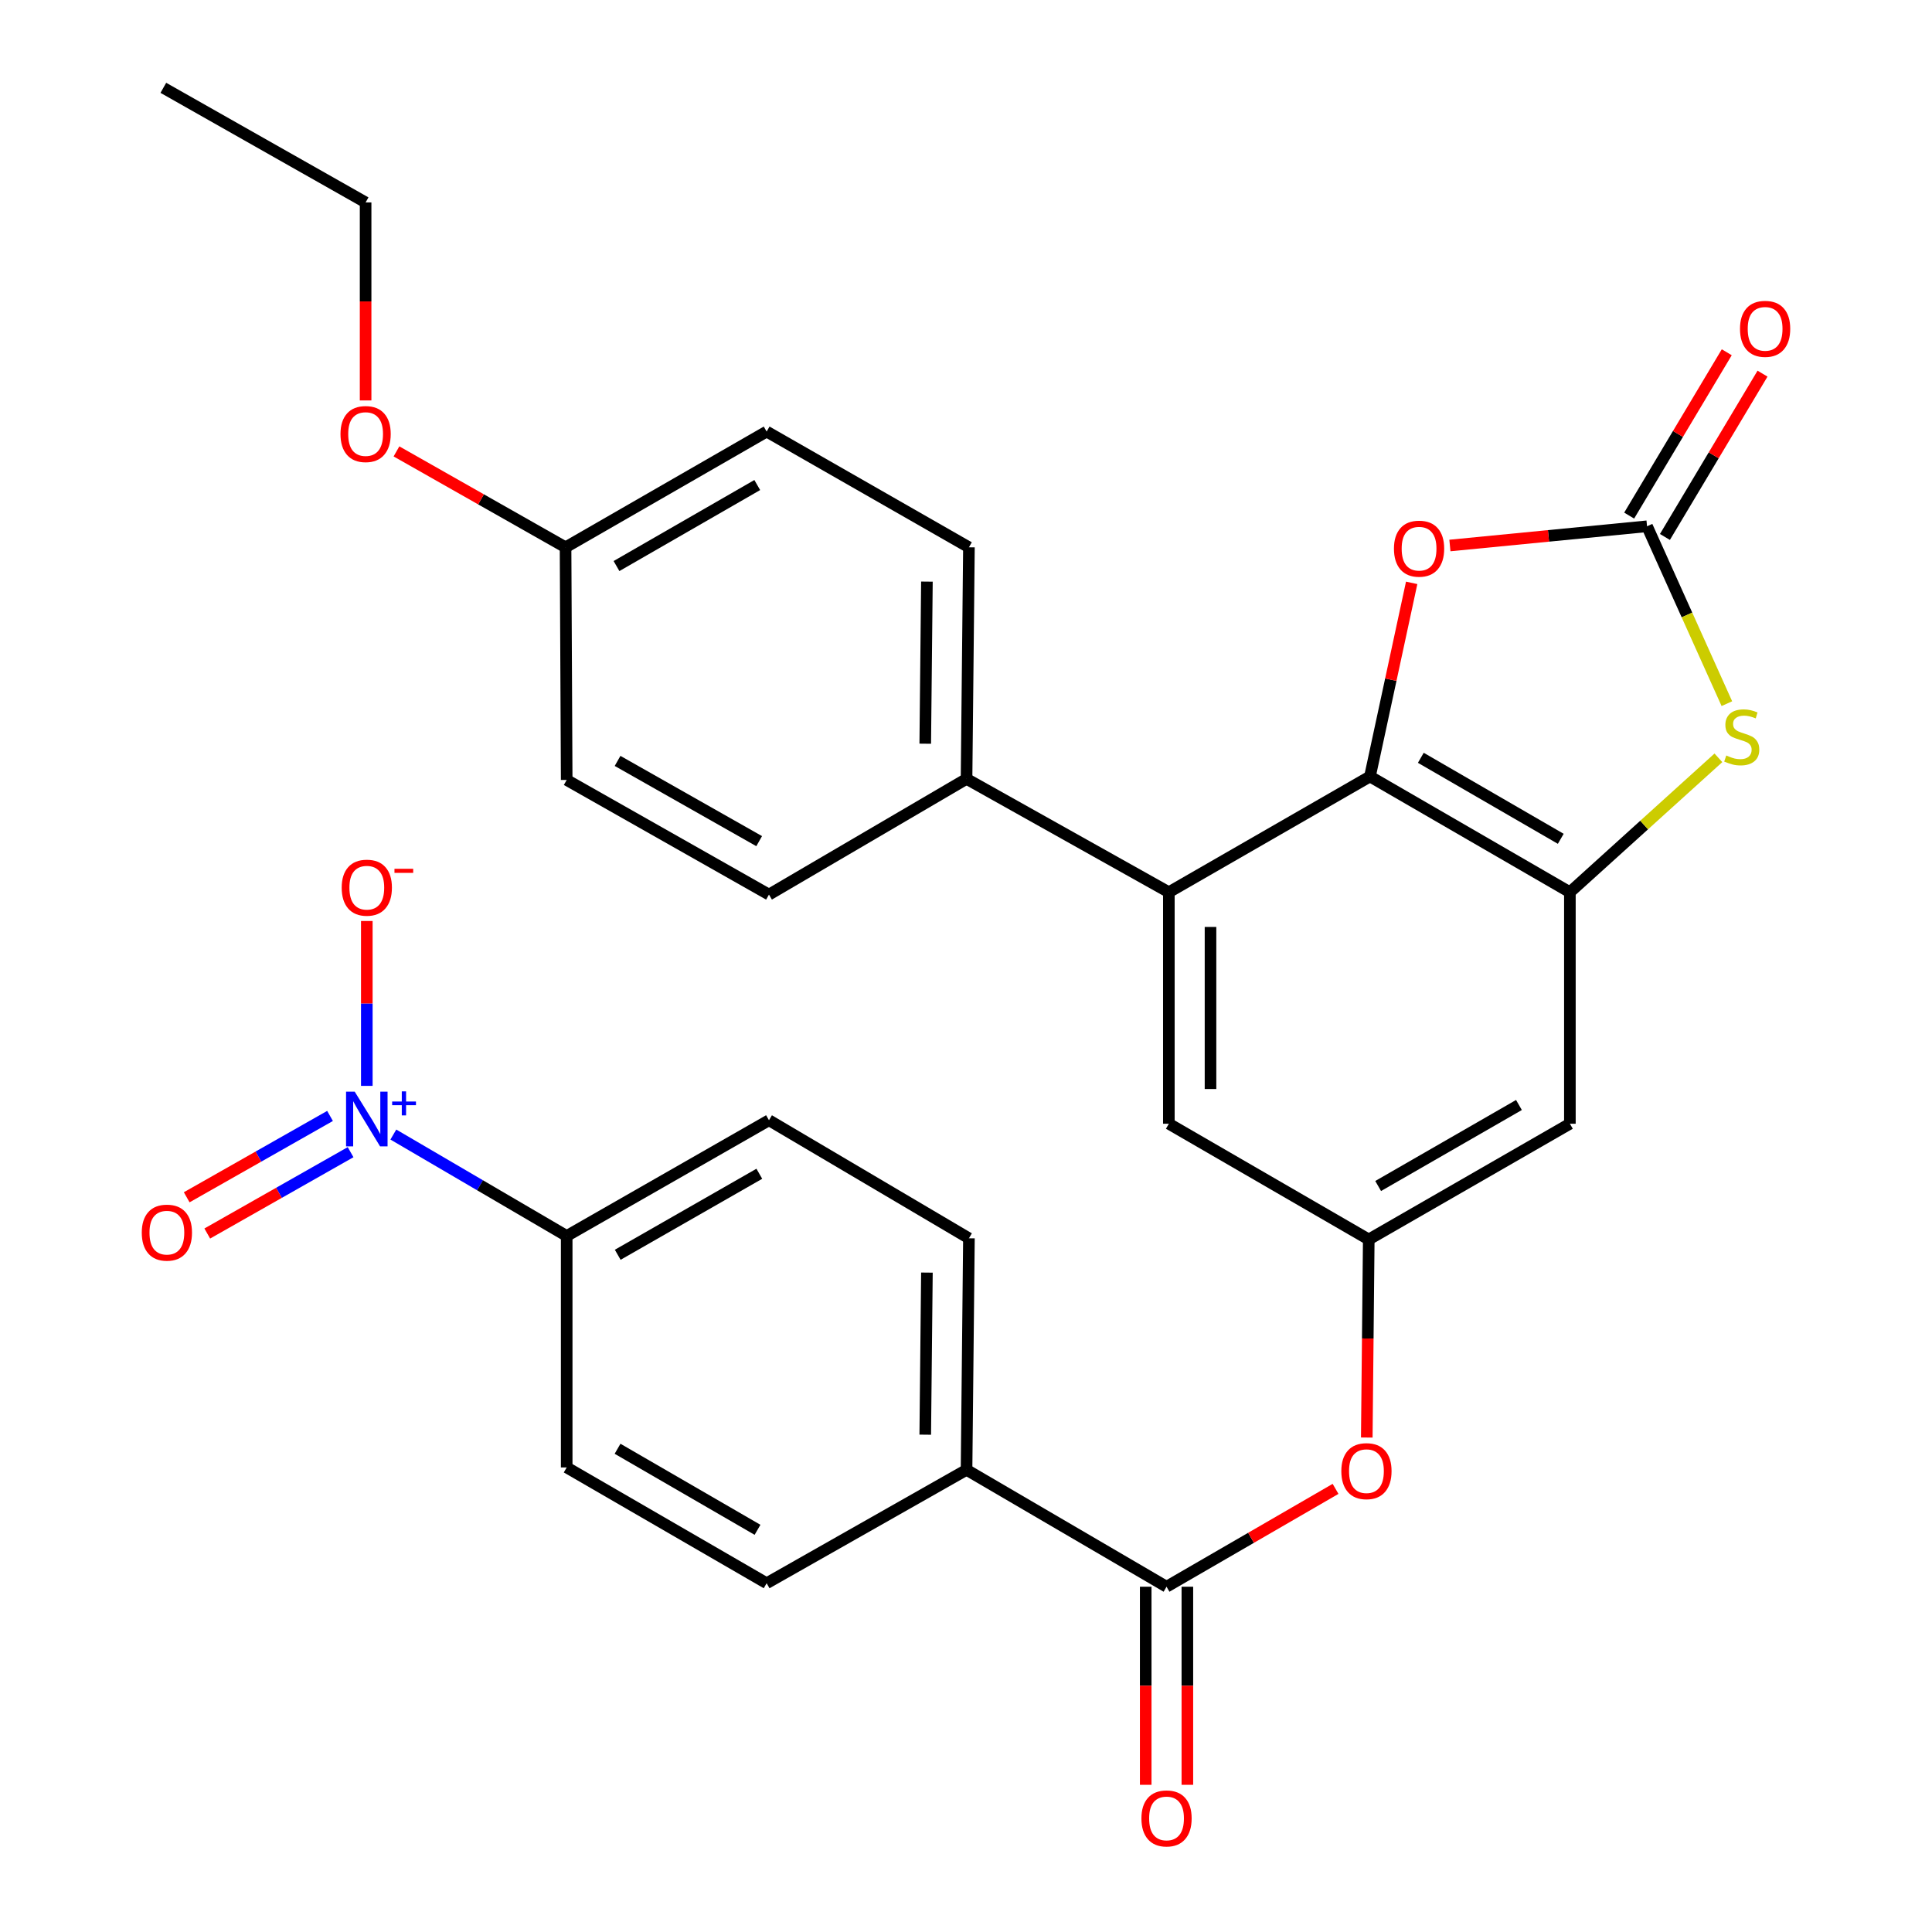 <?xml version='1.0' encoding='iso-8859-1'?>
<svg version='1.1' baseProfile='full'
              xmlns='http://www.w3.org/2000/svg'
                      xmlns:rdkit='http://www.rdkit.org/xml'
                      xmlns:xlink='http://www.w3.org/1999/xlink'
                  xml:space='preserve'
width='1000px' height='1000px' viewBox='0 0 1000 1000'>
<!-- END OF HEADER -->
<rect style='opacity:1.0;fill:#FFFFFF;stroke:none' width='1000' height='1000' x='0' y='0'> </rect>
<path class='bond-1' d='M 709.09,401.909 L 812.571,461.813' style='fill:none;fill-rule:evenodd;stroke:#000000;stroke-width:6px;stroke-linecap:butt;stroke-linejoin:miter;stroke-opacity:1' />
<path class='bond-1' d='M 735.414,392.234 L 807.851,434.167' style='fill:none;fill-rule:evenodd;stroke:#000000;stroke-width:6px;stroke-linecap:butt;stroke-linejoin:miter;stroke-opacity:1' />
<path class='bond-4' d='M 709.09,401.909 L 719.884,351.798' style='fill:none;fill-rule:evenodd;stroke:#000000;stroke-width:6px;stroke-linecap:butt;stroke-linejoin:miter;stroke-opacity:1' />
<path class='bond-4' d='M 719.884,351.798 L 730.678,301.687' style='fill:none;fill-rule:evenodd;stroke:#FF0000;stroke-width:6px;stroke-linecap:butt;stroke-linejoin:miter;stroke-opacity:1' />
<path class='bond-5' d='M 709.09,401.909 L 604.997,461.813' style='fill:none;fill-rule:evenodd;stroke:#000000;stroke-width:6px;stroke-linecap:butt;stroke-linejoin:miter;stroke-opacity:1' />
<path class='bond-0' d='M 203.597,587.24 L 248.458,613.49' style='fill:none;fill-rule:evenodd;stroke:#0000FF;stroke-width:6px;stroke-linecap:butt;stroke-linejoin:miter;stroke-opacity:1' />
<path class='bond-0' d='M 248.458,613.49 L 293.318,639.741' style='fill:none;fill-rule:evenodd;stroke:#000000;stroke-width:6px;stroke-linecap:butt;stroke-linejoin:miter;stroke-opacity:1' />
<path class='bond-12' d='M 189.86,562.046 L 189.86,519.377' style='fill:none;fill-rule:evenodd;stroke:#0000FF;stroke-width:6px;stroke-linecap:butt;stroke-linejoin:miter;stroke-opacity:1' />
<path class='bond-12' d='M 189.86,519.377 L 189.86,476.708' style='fill:none;fill-rule:evenodd;stroke:#FF0000;stroke-width:6px;stroke-linecap:butt;stroke-linejoin:miter;stroke-opacity:1' />
<path class='bond-15' d='M 170.824,577.61 L 133.731,598.662' style='fill:none;fill-rule:evenodd;stroke:#0000FF;stroke-width:6px;stroke-linecap:butt;stroke-linejoin:miter;stroke-opacity:1' />
<path class='bond-15' d='M 133.731,598.662 L 96.638,619.714' style='fill:none;fill-rule:evenodd;stroke:#FF0000;stroke-width:6px;stroke-linecap:butt;stroke-linejoin:miter;stroke-opacity:1' />
<path class='bond-15' d='M 181.467,596.361 L 144.374,617.413' style='fill:none;fill-rule:evenodd;stroke:#0000FF;stroke-width:6px;stroke-linecap:butt;stroke-linejoin:miter;stroke-opacity:1' />
<path class='bond-15' d='M 144.374,617.413 L 107.28,638.465' style='fill:none;fill-rule:evenodd;stroke:#FF0000;stroke-width:6px;stroke-linecap:butt;stroke-linejoin:miter;stroke-opacity:1' />
<path class='bond-3' d='M 812.571,461.813 L 851.008,427.031' style='fill:none;fill-rule:evenodd;stroke:#000000;stroke-width:6px;stroke-linecap:butt;stroke-linejoin:miter;stroke-opacity:1' />
<path class='bond-3' d='M 851.008,427.031 L 889.444,392.249' style='fill:none;fill-rule:evenodd;stroke:#CCCC00;stroke-width:6px;stroke-linecap:butt;stroke-linejoin:miter;stroke-opacity:1' />
<path class='bond-7' d='M 812.571,461.813 L 812.571,581.645' style='fill:none;fill-rule:evenodd;stroke:#000000;stroke-width:6px;stroke-linecap:butt;stroke-linejoin:miter;stroke-opacity:1' />
<path class='bond-2' d='M 852.507,272.398 L 801.49,277.375' style='fill:none;fill-rule:evenodd;stroke:#000000;stroke-width:6px;stroke-linecap:butt;stroke-linejoin:miter;stroke-opacity:1' />
<path class='bond-2' d='M 801.49,277.375 L 750.472,282.352' style='fill:none;fill-rule:evenodd;stroke:#FF0000;stroke-width:6px;stroke-linecap:butt;stroke-linejoin:miter;stroke-opacity:1' />
<path class='bond-16' d='M 861.762,277.928 L 887.019,235.661' style='fill:none;fill-rule:evenodd;stroke:#000000;stroke-width:6px;stroke-linecap:butt;stroke-linejoin:miter;stroke-opacity:1' />
<path class='bond-16' d='M 887.019,235.661 L 912.276,193.395' style='fill:none;fill-rule:evenodd;stroke:#FF0000;stroke-width:6px;stroke-linecap:butt;stroke-linejoin:miter;stroke-opacity:1' />
<path class='bond-16' d='M 843.253,266.868 L 868.51,224.601' style='fill:none;fill-rule:evenodd;stroke:#000000;stroke-width:6px;stroke-linecap:butt;stroke-linejoin:miter;stroke-opacity:1' />
<path class='bond-16' d='M 868.51,224.601 L 893.767,182.335' style='fill:none;fill-rule:evenodd;stroke:#FF0000;stroke-width:6px;stroke-linecap:butt;stroke-linejoin:miter;stroke-opacity:1' />
<path class='bond-30' d='M 852.507,272.398 L 873.166,318.305' style='fill:none;fill-rule:evenodd;stroke:#000000;stroke-width:6px;stroke-linecap:butt;stroke-linejoin:miter;stroke-opacity:1' />
<path class='bond-30' d='M 873.166,318.305 L 893.825,364.212' style='fill:none;fill-rule:evenodd;stroke:#CCCC00;stroke-width:6px;stroke-linecap:butt;stroke-linejoin:miter;stroke-opacity:1' />
<path class='bond-11' d='M 604.997,461.813 L 604.997,581.645' style='fill:none;fill-rule:evenodd;stroke:#000000;stroke-width:6px;stroke-linecap:butt;stroke-linejoin:miter;stroke-opacity:1' />
<path class='bond-11' d='M 626.558,479.788 L 626.558,563.67' style='fill:none;fill-rule:evenodd;stroke:#000000;stroke-width:6px;stroke-linecap:butt;stroke-linejoin:miter;stroke-opacity:1' />
<path class='bond-13' d='M 604.997,461.813 L 500.281,403.143' style='fill:none;fill-rule:evenodd;stroke:#000000;stroke-width:6px;stroke-linecap:butt;stroke-linejoin:miter;stroke-opacity:1' />
<path class='bond-6' d='M 603.799,821.286 L 647.54,795.962' style='fill:none;fill-rule:evenodd;stroke:#000000;stroke-width:6px;stroke-linecap:butt;stroke-linejoin:miter;stroke-opacity:1' />
<path class='bond-6' d='M 647.54,795.962 L 691.28,770.639' style='fill:none;fill-rule:evenodd;stroke:#FF0000;stroke-width:6px;stroke-linecap:butt;stroke-linejoin:miter;stroke-opacity:1' />
<path class='bond-14' d='M 603.799,821.286 L 500.281,760.783' style='fill:none;fill-rule:evenodd;stroke:#000000;stroke-width:6px;stroke-linecap:butt;stroke-linejoin:miter;stroke-opacity:1' />
<path class='bond-17' d='M 593.019,821.286 L 593.019,872.55' style='fill:none;fill-rule:evenodd;stroke:#000000;stroke-width:6px;stroke-linecap:butt;stroke-linejoin:miter;stroke-opacity:1' />
<path class='bond-17' d='M 593.019,872.55 L 593.019,923.814' style='fill:none;fill-rule:evenodd;stroke:#FF0000;stroke-width:6px;stroke-linecap:butt;stroke-linejoin:miter;stroke-opacity:1' />
<path class='bond-17' d='M 614.58,821.286 L 614.58,872.55' style='fill:none;fill-rule:evenodd;stroke:#000000;stroke-width:6px;stroke-linecap:butt;stroke-linejoin:miter;stroke-opacity:1' />
<path class='bond-17' d='M 614.58,872.55 L 614.58,923.814' style='fill:none;fill-rule:evenodd;stroke:#FF0000;stroke-width:6px;stroke-linecap:butt;stroke-linejoin:miter;stroke-opacity:1' />
<path class='bond-31' d='M 812.571,581.645 L 708.467,641.549' style='fill:none;fill-rule:evenodd;stroke:#000000;stroke-width:6px;stroke-linecap:butt;stroke-linejoin:miter;stroke-opacity:1' />
<path class='bond-31' d='M 786.202,571.943 L 713.329,613.876' style='fill:none;fill-rule:evenodd;stroke:#000000;stroke-width:6px;stroke-linecap:butt;stroke-linejoin:miter;stroke-opacity:1' />
<path class='bond-8' d='M 708.467,641.549 L 604.997,581.645' style='fill:none;fill-rule:evenodd;stroke:#000000;stroke-width:6px;stroke-linecap:butt;stroke-linejoin:miter;stroke-opacity:1' />
<path class='bond-9' d='M 708.467,641.549 L 707.954,692.808' style='fill:none;fill-rule:evenodd;stroke:#000000;stroke-width:6px;stroke-linecap:butt;stroke-linejoin:miter;stroke-opacity:1' />
<path class='bond-9' d='M 707.954,692.808 L 707.442,744.066' style='fill:none;fill-rule:evenodd;stroke:#FF0000;stroke-width:6px;stroke-linecap:butt;stroke-linejoin:miter;stroke-opacity:1' />
<path class='bond-10' d='M 293.318,639.741 L 398.022,579.837' style='fill:none;fill-rule:evenodd;stroke:#000000;stroke-width:6px;stroke-linecap:butt;stroke-linejoin:miter;stroke-opacity:1' />
<path class='bond-10' d='M 319.731,649.47 L 393.023,607.537' style='fill:none;fill-rule:evenodd;stroke:#000000;stroke-width:6px;stroke-linecap:butt;stroke-linejoin:miter;stroke-opacity:1' />
<path class='bond-33' d='M 293.318,639.741 L 293.318,759.549' style='fill:none;fill-rule:evenodd;stroke:#000000;stroke-width:6px;stroke-linecap:butt;stroke-linejoin:miter;stroke-opacity:1' />
<path class='bond-22' d='M 500.281,403.143 L 501.515,283.286' style='fill:none;fill-rule:evenodd;stroke:#000000;stroke-width:6px;stroke-linecap:butt;stroke-linejoin:miter;stroke-opacity:1' />
<path class='bond-22' d='M 478.907,384.942 L 479.77,301.043' style='fill:none;fill-rule:evenodd;stroke:#000000;stroke-width:6px;stroke-linecap:butt;stroke-linejoin:miter;stroke-opacity:1' />
<path class='bond-23' d='M 500.281,403.143 L 398.022,463.035' style='fill:none;fill-rule:evenodd;stroke:#000000;stroke-width:6px;stroke-linecap:butt;stroke-linejoin:miter;stroke-opacity:1' />
<path class='bond-20' d='M 500.281,760.783 L 396.812,819.477' style='fill:none;fill-rule:evenodd;stroke:#000000;stroke-width:6px;stroke-linecap:butt;stroke-linejoin:miter;stroke-opacity:1' />
<path class='bond-21' d='M 500.281,760.783 L 501.515,640.939' style='fill:none;fill-rule:evenodd;stroke:#000000;stroke-width:6px;stroke-linecap:butt;stroke-linejoin:miter;stroke-opacity:1' />
<path class='bond-21' d='M 478.907,742.584 L 479.77,658.693' style='fill:none;fill-rule:evenodd;stroke:#000000;stroke-width:6px;stroke-linecap:butt;stroke-linejoin:miter;stroke-opacity:1' />
<path class='bond-18' d='M 293.318,759.549 L 396.812,819.477' style='fill:none;fill-rule:evenodd;stroke:#000000;stroke-width:6px;stroke-linecap:butt;stroke-linejoin:miter;stroke-opacity:1' />
<path class='bond-18' d='M 319.647,749.879 L 392.092,791.829' style='fill:none;fill-rule:evenodd;stroke:#000000;stroke-width:6px;stroke-linecap:butt;stroke-linejoin:miter;stroke-opacity:1' />
<path class='bond-19' d='M 398.022,579.837 L 501.515,640.939' style='fill:none;fill-rule:evenodd;stroke:#000000;stroke-width:6px;stroke-linecap:butt;stroke-linejoin:miter;stroke-opacity:1' />
<path class='bond-26' d='M 501.515,283.286 L 396.812,223.382' style='fill:none;fill-rule:evenodd;stroke:#000000;stroke-width:6px;stroke-linecap:butt;stroke-linejoin:miter;stroke-opacity:1' />
<path class='bond-25' d='M 398.022,463.035 L 293.318,403.706' style='fill:none;fill-rule:evenodd;stroke:#000000;stroke-width:6px;stroke-linecap:butt;stroke-linejoin:miter;stroke-opacity:1' />
<path class='bond-25' d='M 392.946,435.377 L 319.653,393.846' style='fill:none;fill-rule:evenodd;stroke:#000000;stroke-width:6px;stroke-linecap:butt;stroke-linejoin:miter;stroke-opacity:1' />
<path class='bond-24' d='M 292.731,283.286 L 293.318,403.706' style='fill:none;fill-rule:evenodd;stroke:#000000;stroke-width:6px;stroke-linecap:butt;stroke-linejoin:miter;stroke-opacity:1' />
<path class='bond-27' d='M 292.731,283.286 L 248.972,258.464' style='fill:none;fill-rule:evenodd;stroke:#000000;stroke-width:6px;stroke-linecap:butt;stroke-linejoin:miter;stroke-opacity:1' />
<path class='bond-27' d='M 248.972,258.464 L 205.212,233.642' style='fill:none;fill-rule:evenodd;stroke:#FF0000;stroke-width:6px;stroke-linecap:butt;stroke-linejoin:miter;stroke-opacity:1' />
<path class='bond-32' d='M 292.731,283.286 L 396.812,223.382' style='fill:none;fill-rule:evenodd;stroke:#000000;stroke-width:6px;stroke-linecap:butt;stroke-linejoin:miter;stroke-opacity:1' />
<path class='bond-32' d='M 319.099,292.988 L 391.955,251.055' style='fill:none;fill-rule:evenodd;stroke:#000000;stroke-width:6px;stroke-linecap:butt;stroke-linejoin:miter;stroke-opacity:1' />
<path class='bond-28' d='M 189.237,207.265 L 189.237,156.018' style='fill:none;fill-rule:evenodd;stroke:#FF0000;stroke-width:6px;stroke-linecap:butt;stroke-linejoin:miter;stroke-opacity:1' />
<path class='bond-28' d='M 189.237,156.018 L 189.237,104.772' style='fill:none;fill-rule:evenodd;stroke:#000000;stroke-width:6px;stroke-linecap:butt;stroke-linejoin:miter;stroke-opacity:1' />
<path class='bond-29' d='M 189.237,104.772 L 84.546,45.455' style='fill:none;fill-rule:evenodd;stroke:#000000;stroke-width:6px;stroke-linecap:butt;stroke-linejoin:miter;stroke-opacity:1' />
<path  class='atom-1' d='M 183.6 565.042
L 192.88 580.042
Q 193.8 581.522, 195.28 584.202
Q 196.76 586.882, 196.84 587.042
L 196.84 565.042
L 200.6 565.042
L 200.6 593.362
L 196.72 593.362
L 186.76 576.962
Q 185.6 575.042, 184.36 572.842
Q 183.16 570.642, 182.8 569.962
L 182.8 593.362
L 179.12 593.362
L 179.12 565.042
L 183.6 565.042
' fill='#0000FF'/>
<path  class='atom-1' d='M 202.976 570.146
L 207.966 570.146
L 207.966 564.893
L 210.184 564.893
L 210.184 570.146
L 215.305 570.146
L 215.305 572.047
L 210.184 572.047
L 210.184 577.327
L 207.966 577.327
L 207.966 572.047
L 202.976 572.047
L 202.976 570.146
' fill='#0000FF'/>
<path  class='atom-4' d='M 893.523 391.038
Q 893.843 391.158, 895.163 391.718
Q 896.483 392.278, 897.923 392.638
Q 899.403 392.958, 900.843 392.958
Q 903.523 392.958, 905.083 391.678
Q 906.643 390.358, 906.643 388.078
Q 906.643 386.518, 905.843 385.558
Q 905.083 384.598, 903.883 384.078
Q 902.683 383.558, 900.683 382.958
Q 898.163 382.198, 896.643 381.478
Q 895.163 380.758, 894.083 379.238
Q 893.043 377.718, 893.043 375.158
Q 893.043 371.598, 895.443 369.398
Q 897.883 367.198, 902.683 367.198
Q 905.963 367.198, 909.683 368.758
L 908.763 371.838
Q 905.363 370.438, 902.803 370.438
Q 900.043 370.438, 898.523 371.598
Q 897.003 372.718, 897.043 374.678
Q 897.043 376.198, 897.803 377.118
Q 898.603 378.038, 899.723 378.558
Q 900.883 379.078, 902.803 379.678
Q 905.363 380.478, 906.883 381.278
Q 908.403 382.078, 909.483 383.718
Q 910.603 385.318, 910.603 388.078
Q 910.603 391.998, 907.963 394.118
Q 905.363 396.198, 901.003 396.198
Q 898.483 396.198, 896.563 395.638
Q 894.683 395.118, 892.443 394.198
L 893.523 391.038
' fill='#CCCC00'/>
<path  class='atom-5' d='M 721.508 283.989
Q 721.508 277.189, 724.868 273.389
Q 728.228 269.589, 734.508 269.589
Q 740.788 269.589, 744.148 273.389
Q 747.508 277.189, 747.508 283.989
Q 747.508 290.869, 744.108 294.789
Q 740.708 298.669, 734.508 298.669
Q 728.268 298.669, 724.868 294.789
Q 721.508 290.909, 721.508 283.989
M 734.508 295.469
Q 738.828 295.469, 741.148 292.589
Q 743.508 289.669, 743.508 283.989
Q 743.508 278.429, 741.148 275.629
Q 738.828 272.789, 734.508 272.789
Q 730.188 272.789, 727.828 275.589
Q 725.508 278.389, 725.508 283.989
Q 725.508 289.709, 727.828 292.589
Q 730.188 295.469, 734.508 295.469
' fill='#FF0000'/>
<path  class='atom-10' d='M 694.269 761.462
Q 694.269 754.662, 697.629 750.862
Q 700.989 747.062, 707.269 747.062
Q 713.549 747.062, 716.909 750.862
Q 720.269 754.662, 720.269 761.462
Q 720.269 768.342, 716.869 772.262
Q 713.469 776.142, 707.269 776.142
Q 701.029 776.142, 697.629 772.262
Q 694.269 768.382, 694.269 761.462
M 707.269 772.942
Q 711.589 772.942, 713.909 770.062
Q 716.269 767.142, 716.269 761.462
Q 716.269 755.902, 713.909 753.102
Q 711.589 750.262, 707.269 750.262
Q 702.949 750.262, 700.589 753.062
Q 698.269 755.862, 698.269 761.462
Q 698.269 767.182, 700.589 770.062
Q 702.949 772.942, 707.269 772.942
' fill='#FF0000'/>
<path  class='atom-13' d='M 176.86 459.461
Q 176.86 452.661, 180.22 448.861
Q 183.58 445.061, 189.86 445.061
Q 196.14 445.061, 199.5 448.861
Q 202.86 452.661, 202.86 459.461
Q 202.86 466.341, 199.46 470.261
Q 196.06 474.141, 189.86 474.141
Q 183.62 474.141, 180.22 470.261
Q 176.86 466.381, 176.86 459.461
M 189.86 470.941
Q 194.18 470.941, 196.5 468.061
Q 198.86 465.141, 198.86 459.461
Q 198.86 453.901, 196.5 451.101
Q 194.18 448.261, 189.86 448.261
Q 185.54 448.261, 183.18 451.061
Q 180.86 453.861, 180.86 459.461
Q 180.86 465.181, 183.18 468.061
Q 185.54 470.941, 189.86 470.941
' fill='#FF0000'/>
<path  class='atom-13' d='M 204.18 449.684
L 213.869 449.684
L 213.869 451.796
L 204.18 451.796
L 204.18 449.684
' fill='#FF0000'/>
<path  class='atom-16' d='M 73.379 638.012
Q 73.379 631.212, 76.739 627.412
Q 80.099 623.612, 86.379 623.612
Q 92.659 623.612, 96.019 627.412
Q 99.379 631.212, 99.379 638.012
Q 99.379 644.892, 95.979 648.812
Q 92.579 652.692, 86.379 652.692
Q 80.139 652.692, 76.739 648.812
Q 73.379 644.932, 73.379 638.012
M 86.379 649.492
Q 90.699 649.492, 93.019 646.612
Q 95.379 643.692, 95.379 638.012
Q 95.379 632.452, 93.019 629.652
Q 90.699 626.812, 86.379 626.812
Q 82.059 626.812, 79.699 629.612
Q 77.379 632.412, 77.379 638.012
Q 77.379 643.732, 79.699 646.612
Q 82.059 649.492, 86.379 649.492
' fill='#FF0000'/>
<path  class='atom-17' d='M 900.621 170.206
Q 900.621 163.406, 903.981 159.606
Q 907.341 155.806, 913.621 155.806
Q 919.901 155.806, 923.261 159.606
Q 926.621 163.406, 926.621 170.206
Q 926.621 177.086, 923.221 181.006
Q 919.821 184.886, 913.621 184.886
Q 907.381 184.886, 903.981 181.006
Q 900.621 177.126, 900.621 170.206
M 913.621 181.686
Q 917.941 181.686, 920.261 178.806
Q 922.621 175.886, 922.621 170.206
Q 922.621 164.646, 920.261 161.846
Q 917.941 159.006, 913.621 159.006
Q 909.301 159.006, 906.941 161.806
Q 904.621 164.606, 904.621 170.206
Q 904.621 175.926, 906.941 178.806
Q 909.301 181.686, 913.621 181.686
' fill='#FF0000'/>
<path  class='atom-18' d='M 590.799 941.21
Q 590.799 934.41, 594.159 930.61
Q 597.519 926.81, 603.799 926.81
Q 610.079 926.81, 613.439 930.61
Q 616.799 934.41, 616.799 941.21
Q 616.799 948.09, 613.399 952.01
Q 609.999 955.89, 603.799 955.89
Q 597.559 955.89, 594.159 952.01
Q 590.799 948.13, 590.799 941.21
M 603.799 952.69
Q 608.119 952.69, 610.439 949.81
Q 612.799 946.89, 612.799 941.21
Q 612.799 935.65, 610.439 932.85
Q 608.119 930.01, 603.799 930.01
Q 599.479 930.01, 597.119 932.81
Q 594.799 935.61, 594.799 941.21
Q 594.799 946.93, 597.119 949.81
Q 599.479 952.69, 603.799 952.69
' fill='#FF0000'/>
<path  class='atom-28' d='M 176.237 224.66
Q 176.237 217.86, 179.597 214.06
Q 182.957 210.26, 189.237 210.26
Q 195.517 210.26, 198.877 214.06
Q 202.237 217.86, 202.237 224.66
Q 202.237 231.54, 198.837 235.46
Q 195.437 239.34, 189.237 239.34
Q 182.997 239.34, 179.597 235.46
Q 176.237 231.58, 176.237 224.66
M 189.237 236.14
Q 193.557 236.14, 195.877 233.26
Q 198.237 230.34, 198.237 224.66
Q 198.237 219.1, 195.877 216.3
Q 193.557 213.46, 189.237 213.46
Q 184.917 213.46, 182.557 216.26
Q 180.237 219.06, 180.237 224.66
Q 180.237 230.38, 182.557 233.26
Q 184.917 236.14, 189.237 236.14
' fill='#FF0000'/>
</svg>
